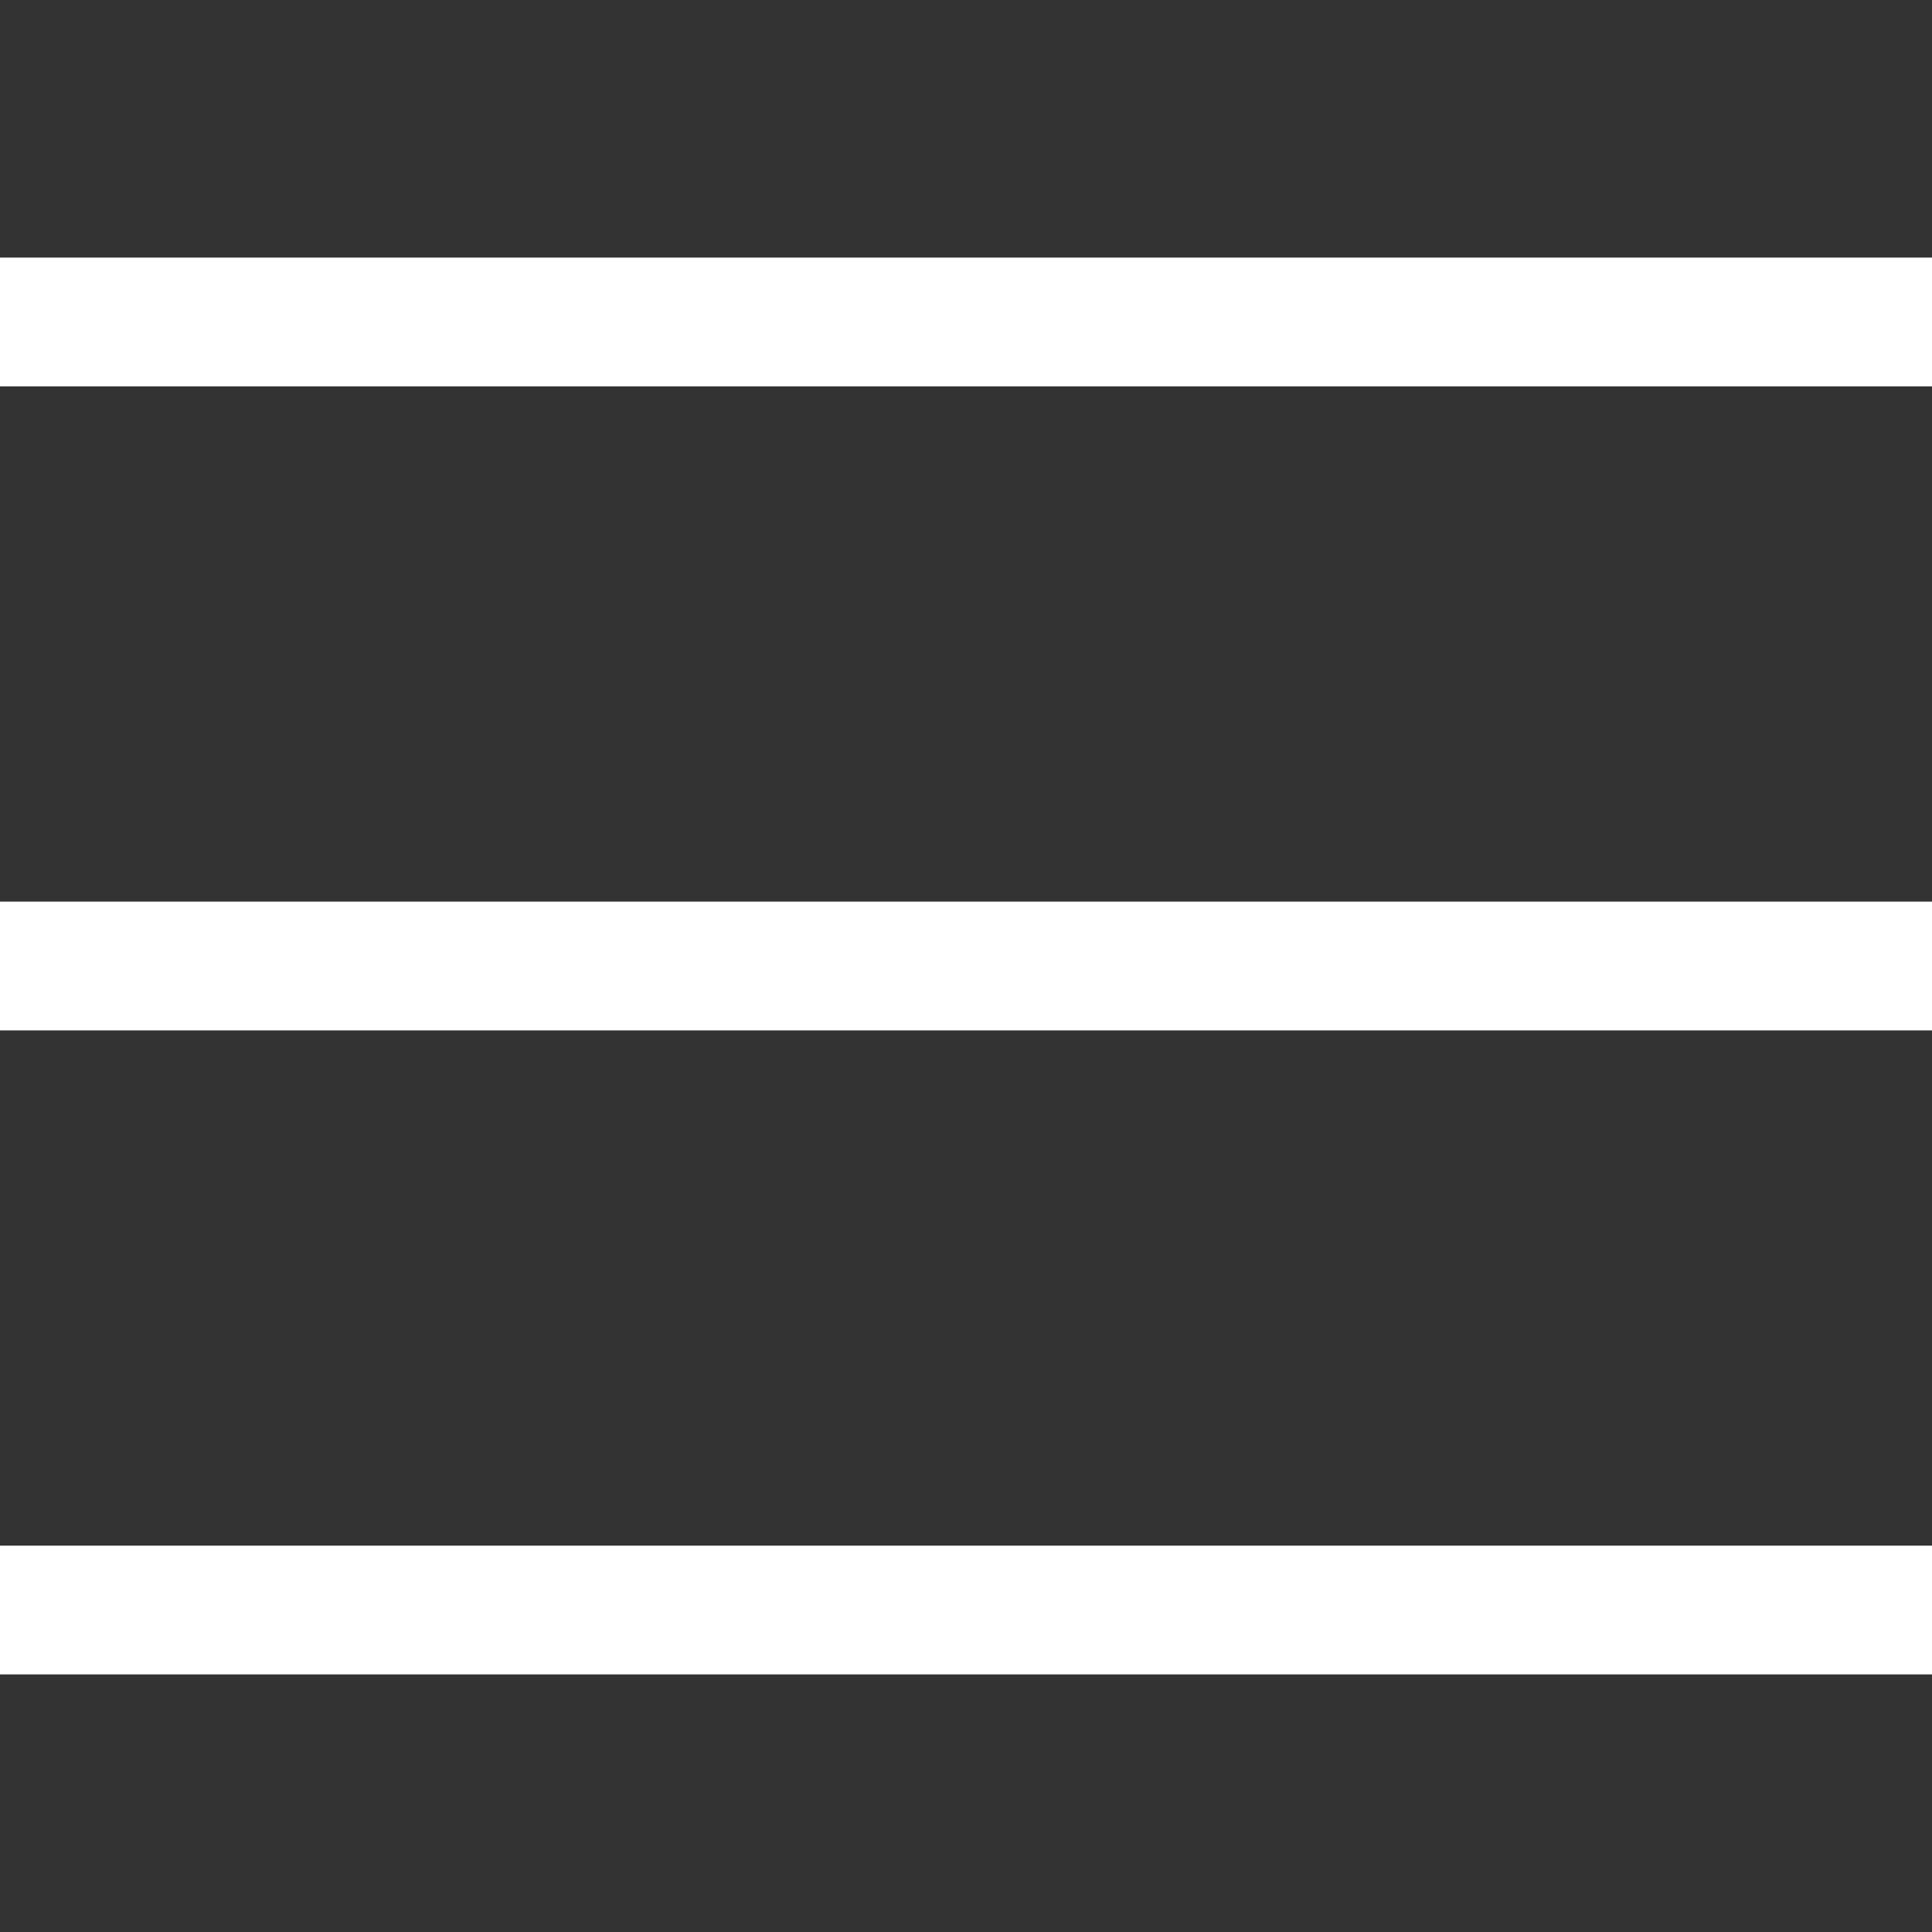 <svg id="Ebene_1" data-name="Ebene 1" xmlns="http://www.w3.org/2000/svg" viewBox="0 0 15 15"><rect x="0" y="0" width="15" height="15" fill="#333333" stroke="none"/><defs><style>.cls-1{fill:#fff;}</style></defs><g id="Burger-Navigation"><rect id="Rechteck_6" data-name="Rechteck 6" class="cls-1" y="12" width="15" height="1"/><rect id="Rechteck_7" data-name="Rechteck 7" class="cls-1" y="7" width="15" height="1"/><rect id="Rechteck_8" data-name="Rechteck 8" class="cls-1" y="2" width="15" height="1"/></g></svg>